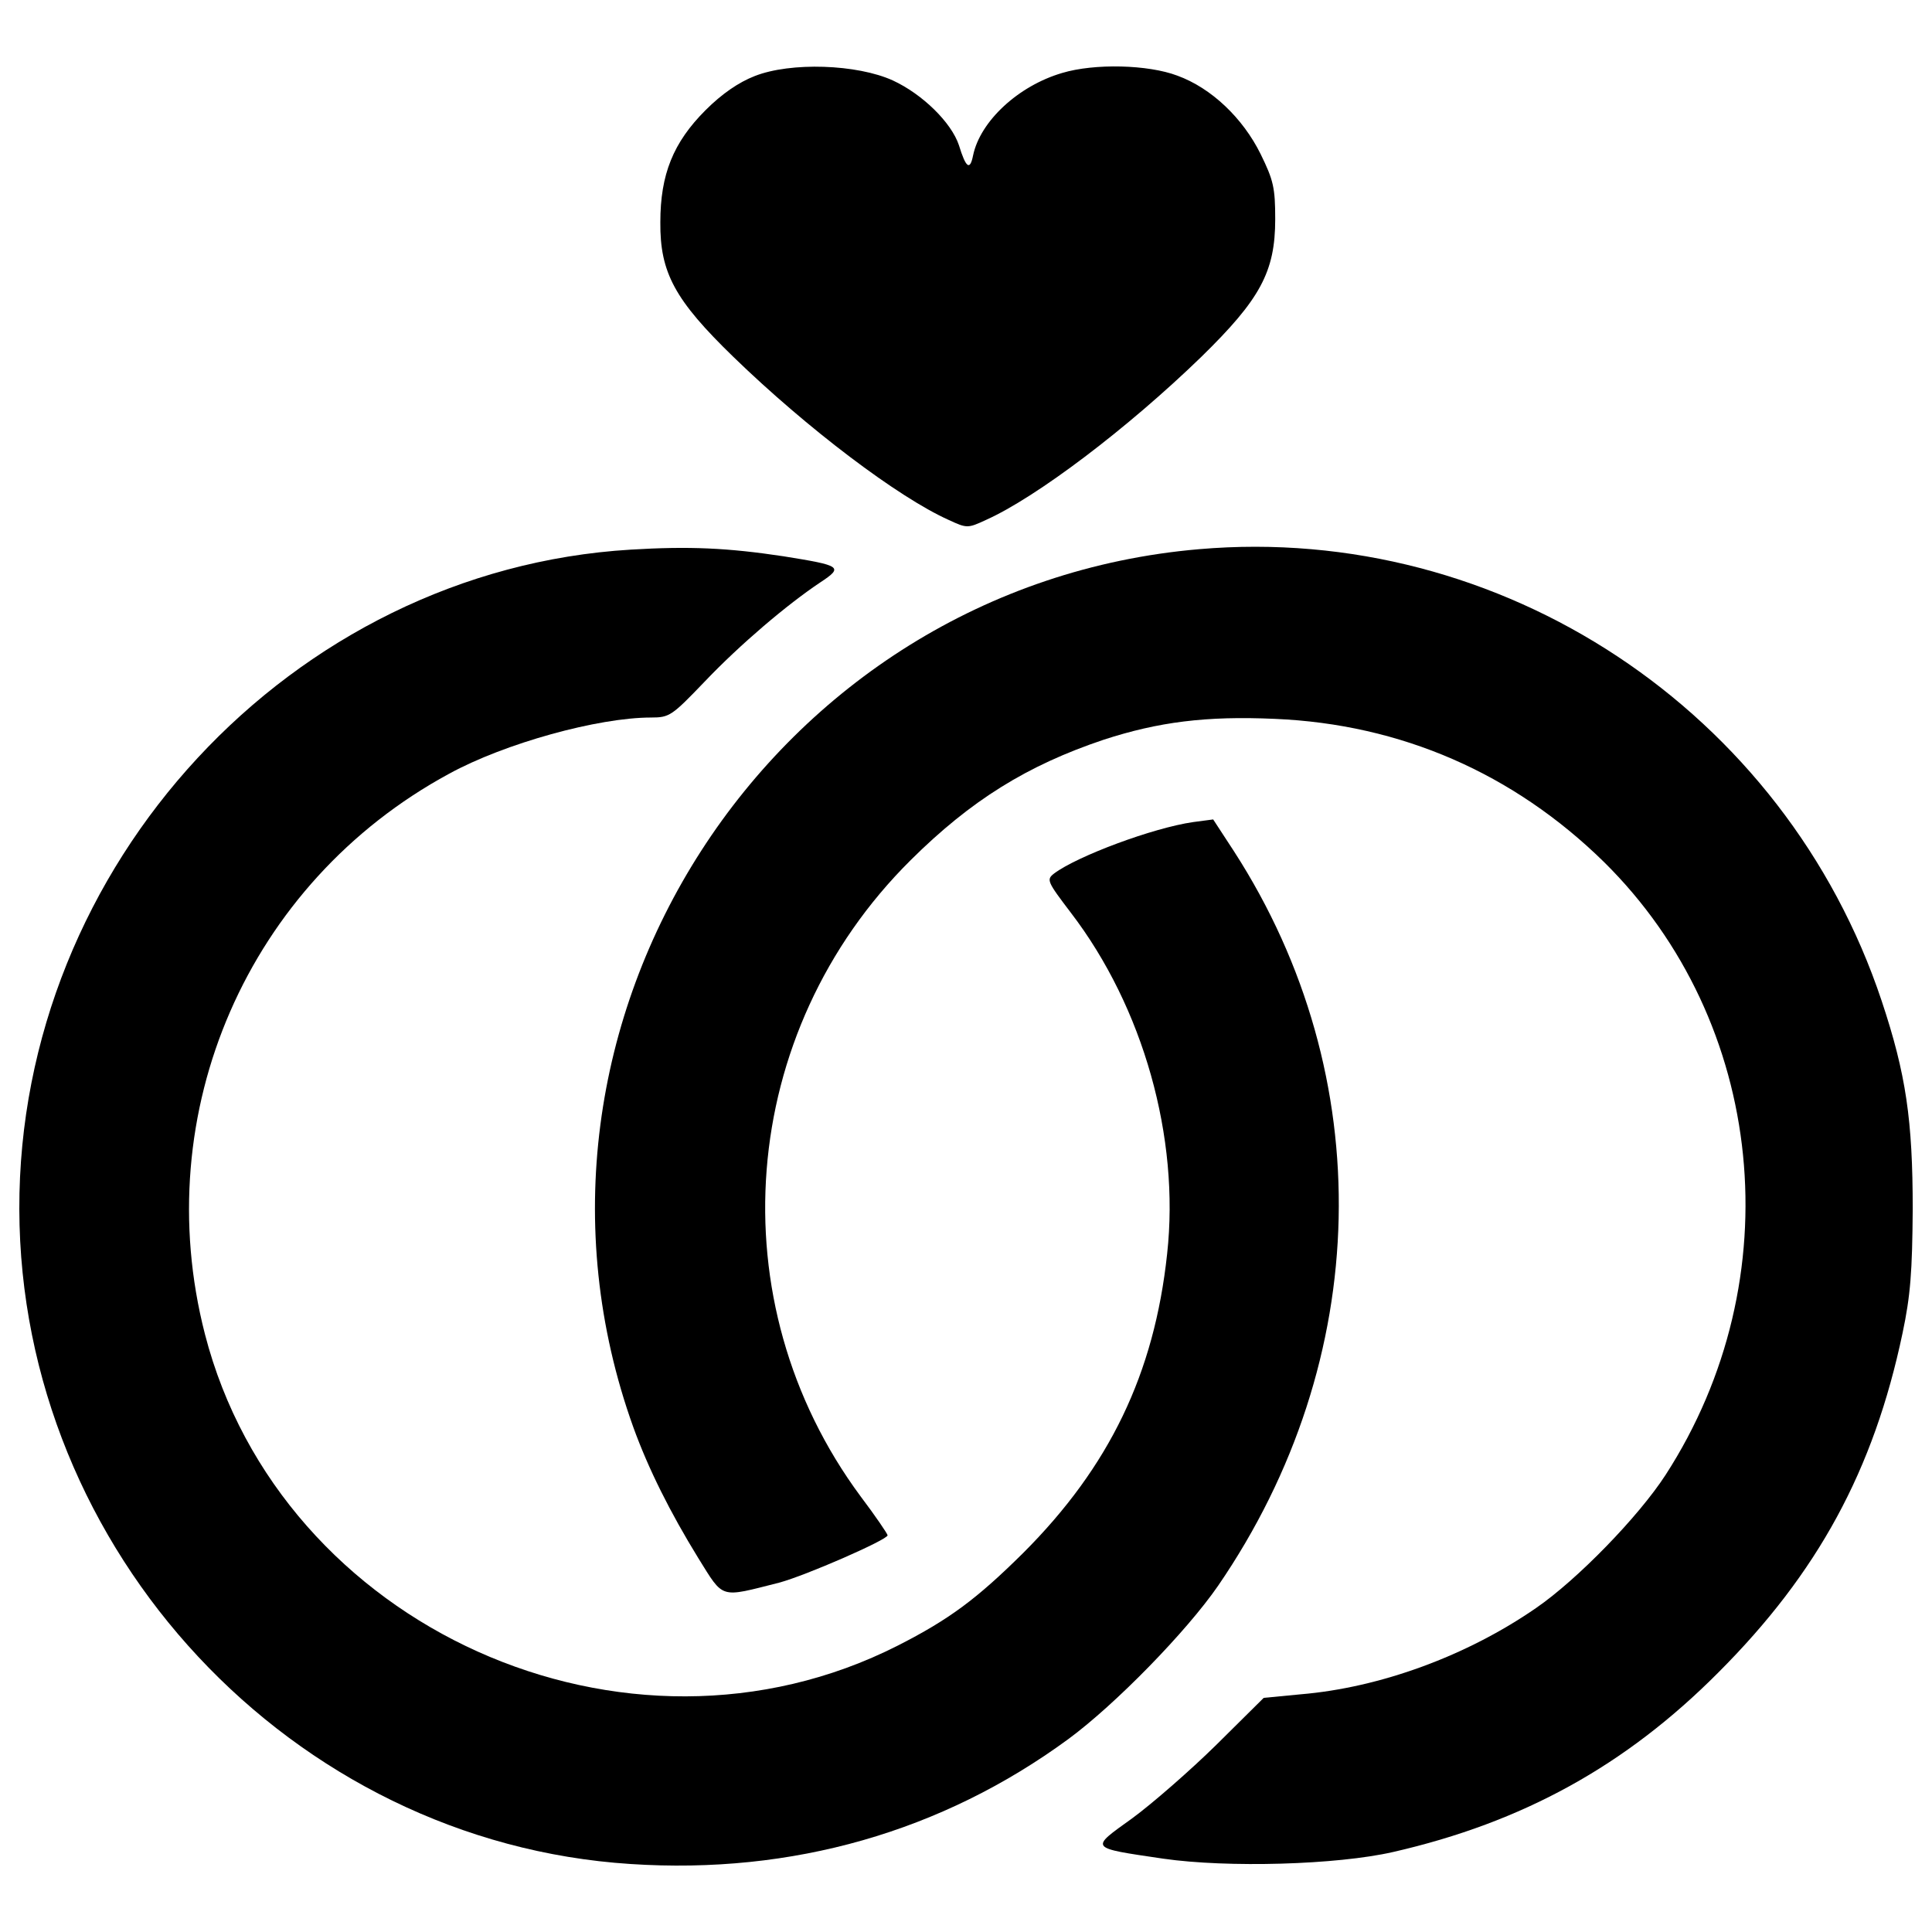<!-- Svg Vector Icons : http://www.onlinewebfonts.com/icon --><svg xmlns="http://www.w3.org/2000/svg" xmlns:xlink="http://www.w3.org/1999/xlink" version="1.1" x="0px" y="0px" viewBox="0 0 1000 1000" xml:space="preserve"><g><g transform="translate(0,511) scale(0.1,-0.1)"><path d="M3906.3,4716.3c-82.5-32.1-169.7-91.7-254.5-176.6c-167.4-167.4-233.9-332.5-233.9-580.1c-2.3-261.4,75.7-403.5,378.3-697.1c380.6-369.2,853-726.8,1114.4-843.8c94-43.6,98.6-43.6,192.6,0c261.4,117,733.7,474.6,1114.4,843.8c304.9,298.1,382.9,440.2,382.9,713.1c0,162.8-9.2,201.8-75.6,337.1c-91.7,185.7-254.6,341.6-431.1,405.8c-151.3,57.3-428.8,64.2-596.2,13.8c-227-66.5-424.2-249.9-460.9-426.5c-16-80.2-36.7-66.5-73.4,52.8c-39,116.9-188,263.7-341.6,334.8C4435.9,4778.2,4092,4789.6,3906.3,4716.3z"/><path d="M3264.3,2265.1C1510.2,2159.6,95.4,632.6,100-1149.1c4.6-1770.2,1410.2-3276.6,3164.2-3389c836.9-55,1611.9,167.4,2265.4,646.6c243,178.8,612.2,557.2,775,793.3c802.5,1169.4,834.6,2636.9,82.6,3801.7l-107.8,165.1L6176.3,855c-208.6-29.8-600.7-176.5-720-266c-41.3-32.1-36.7-41.3,87.1-204.1c373.8-488.4,564.1-1162.5,497.6-1765.6c-66.5-619.1-298.1-1100.6-745.2-1547.7c-240.8-238.4-382.9-343.9-648.9-479.2c-1405.6-713.1-3194,91.7-3586.1,1611.9C765-646.9,1283.2,540.8,2324.2,1104.9c288.9,158.2,772.7,291.2,1045.6,291.2c96.3,0,107.8,9.2,277.4,185.7c183.4,192.6,426.5,399,598.4,513.6c121.5,80.3,110.1,87.1-190.3,135.3C3766.4,2274.3,3566.9,2283.5,3264.3,2265.1z"/><path d="M6206.1,2267.4C3988.8,2077.1,2528.2-190.6,3278-2277.2c78-215.5,190.3-440.2,337.1-678.7c133-213.2,107.8-204.1,417.3-126.1c137.6,36.7,561.8,222.4,561.8,245.3c0,6.9-61.9,98.6-139.9,201.8c-745.2,1006.6-637.4,2403,259.1,3292.6c311.8,309.6,603,490.7,999.7,623.7c282,91.7,529.7,123.8,885.1,107.8c653.5-27.5,1235.9-282,1703.7-740.6c839.2-827.7,974.5-2159.9,318.7-3173.4c-139.9-215.5-456.3-541.2-669.5-687.9c-357.7-247.6-807.1-412.7-1219.8-447.1l-190.3-18.3l-245.3-243.1c-135.3-133-332.5-305-435.7-380.6c-220.1-158.2-227-151.3,160.5-208.6c334.8-48.2,898.8-32.1,1190,34.4c671.8,153.6,1203.8,447.1,1683,928.6c515.9,515.9,804.8,1047.9,953.9,1756.4c41.3,194.9,50.5,318.7,52.8,642c0,460.9-34.4,699.3-160.5,1077.7C9239.6,1430.5,7772.1,2402.7,6206.1,2267.4z"/></g></g></svg>